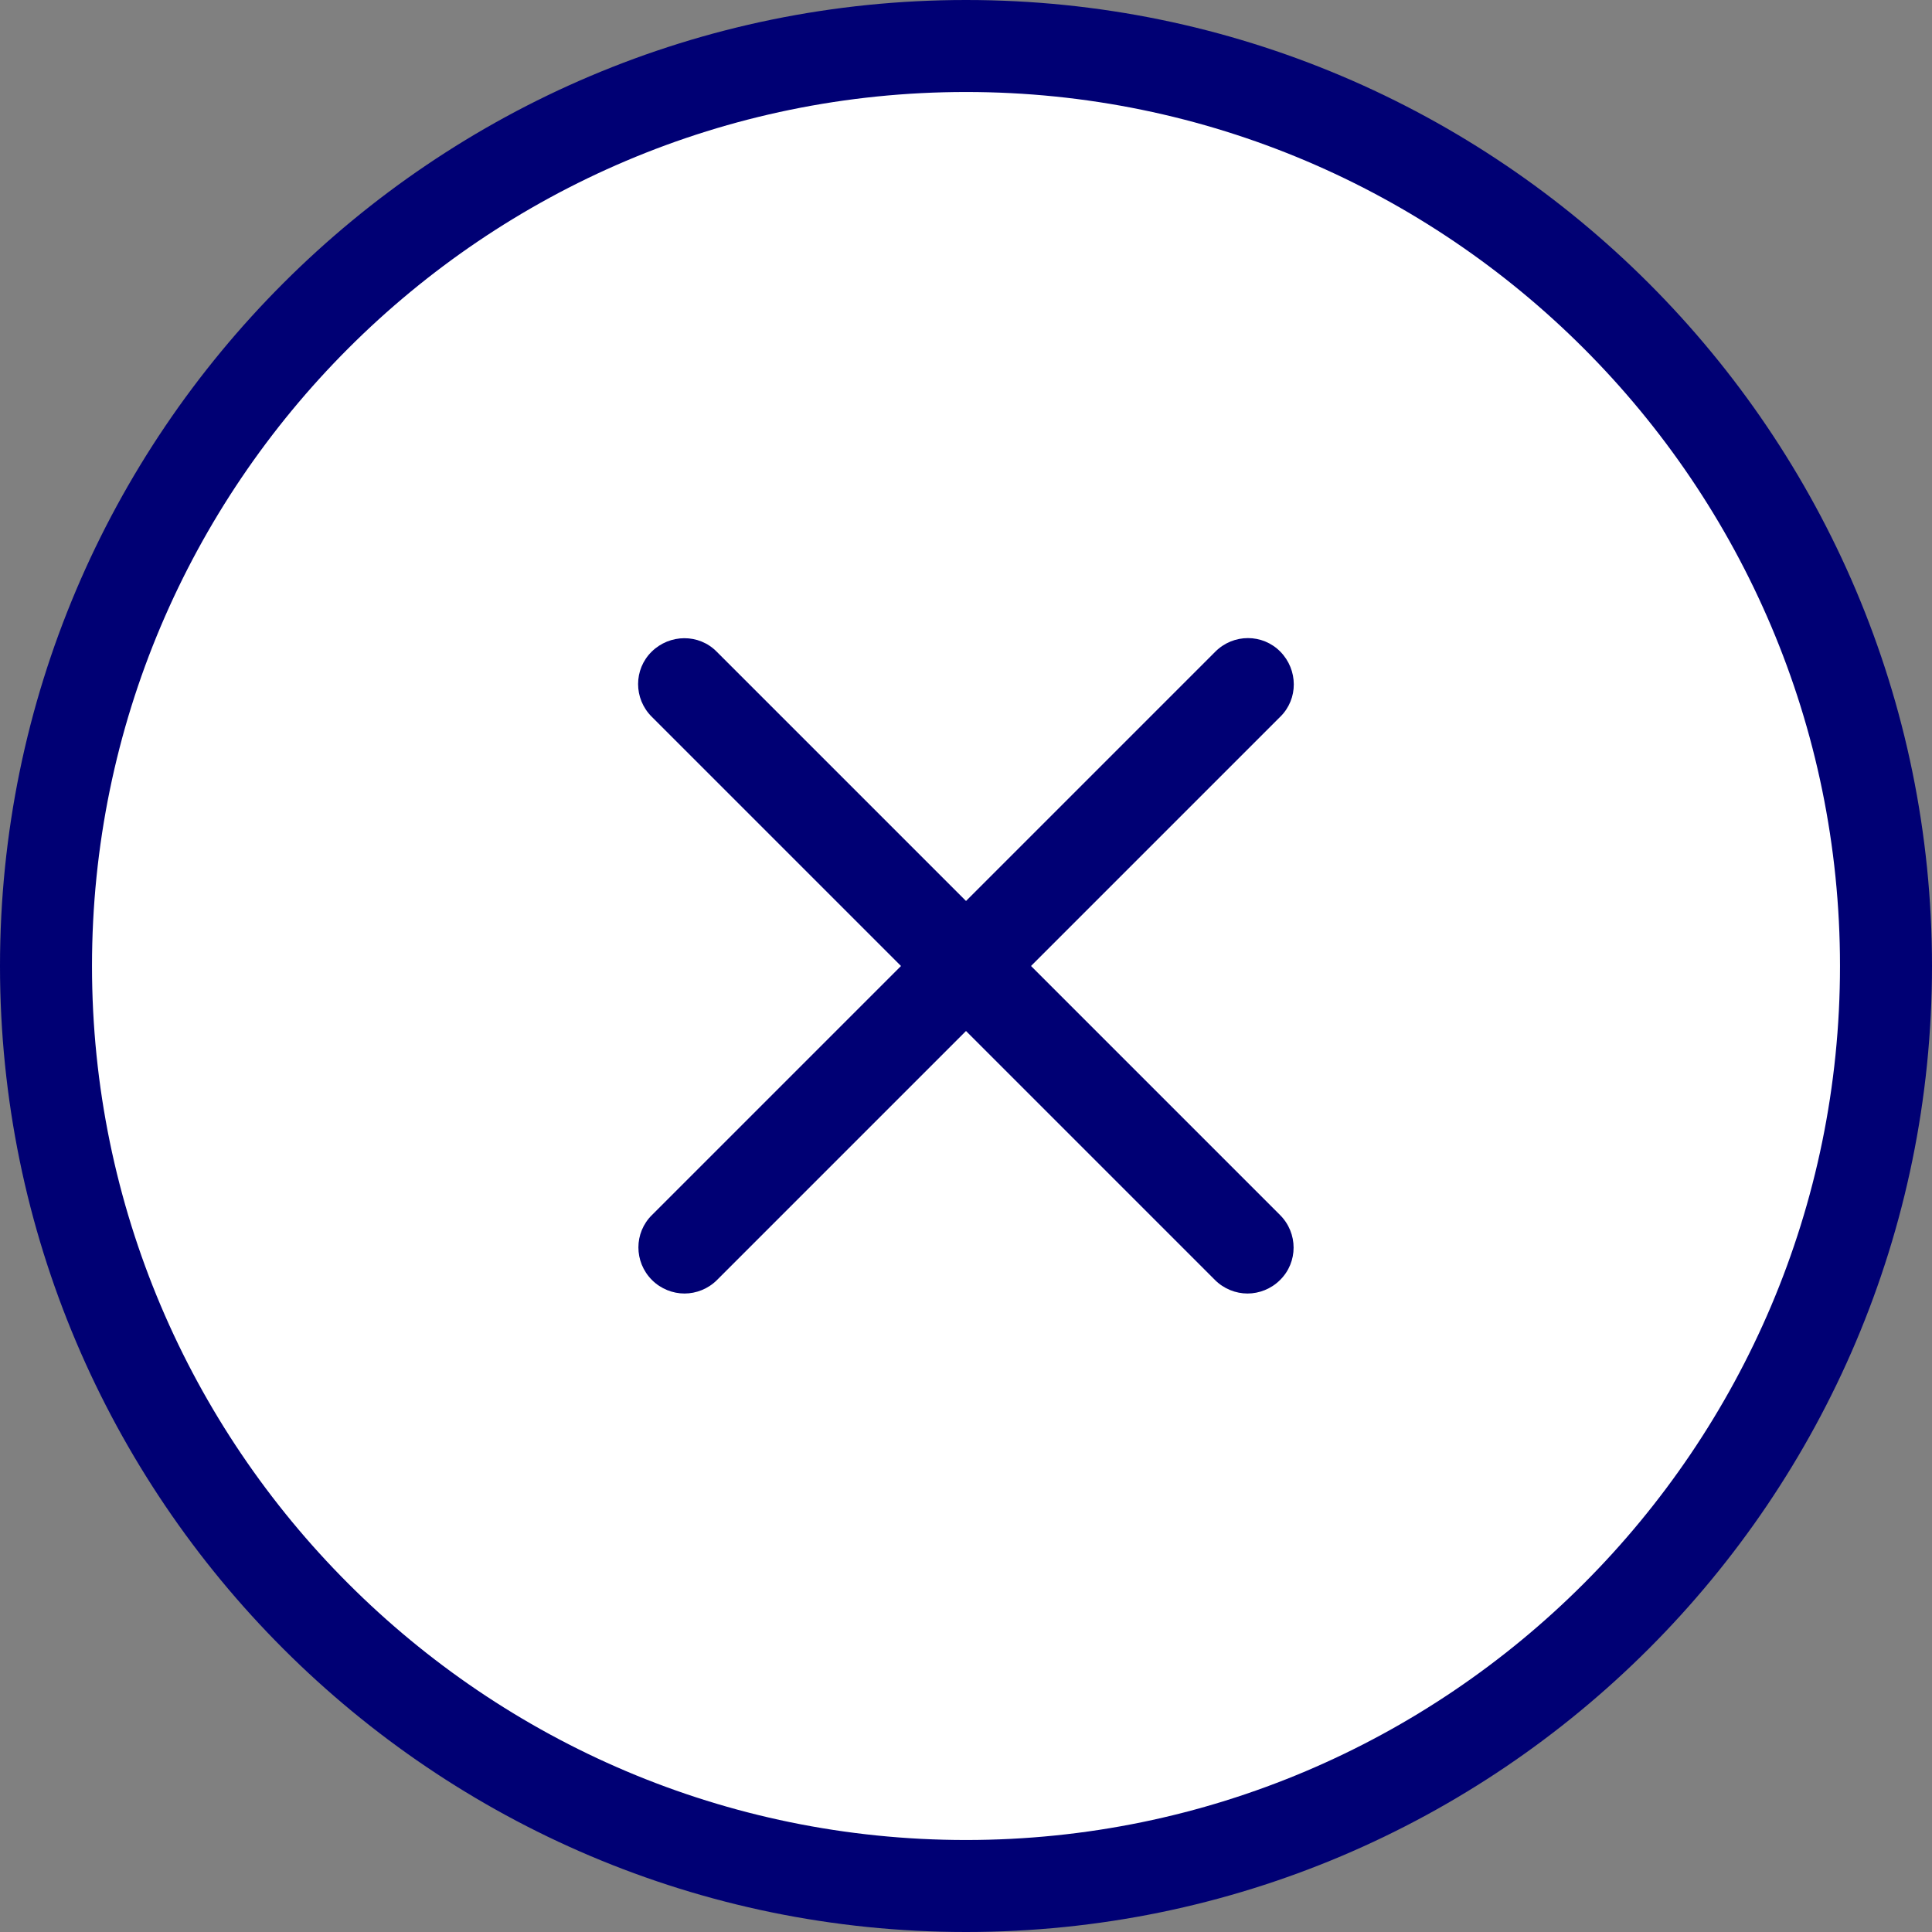 <?xml version="1.0" encoding="UTF-8"?>
<svg id="_レイヤー_2" data-name="レイヤー 2" xmlns="http://www.w3.org/2000/svg" viewBox="0 0 63 63">
  <rect x="0" y="0" width="63" height="63" fill="#808080" stroke="none"/>
  <defs>
    <style>
      .cls-1 {
        fill: #fff;
      }

      .cls-2 {
        fill: #000074;
      }
    </style>
  </defs>
  <g id="_レイヤー_1-2" data-name="レイヤー 1">
    <g>
      <g>
        <circle class="cls-1" cx="31.5" cy="31.5" r="30"/>
        <path class="cls-2" d="M31.5,63C14.13,63,0,48.87,0,31.5S14.13,0,31.5,0s31.5,14.13,31.5,31.5-14.13,31.5-31.5,31.5ZM31.5,3C15.79,3,3,15.79,3,31.5s12.79,28.5,28.5,28.5,28.5-12.79,28.5-28.5S47.21,3,31.5,3Z"/>
      </g>
      <path class="cls-2" d="M40.68,42.18c-.38,0-.77-.15-1.06-.44l-18.37-18.37c-.59-.59-.59-1.54,0-2.12s1.54-.59,2.12,0l18.37,18.37c.59.59.59,1.54,0,2.12-.29.29-.68.44-1.06.44Z"/>
      <path class="cls-2" d="M22.32,42.18c-.38,0-.77-.15-1.06-.44-.59-.59-.59-1.54,0-2.12l18.37-18.37c.59-.59,1.54-.59,2.12,0s.59,1.54,0,2.12l-18.37,18.37c-.29.29-.68.44-1.06.44Z"/>
    </g>
  </g>
</svg>